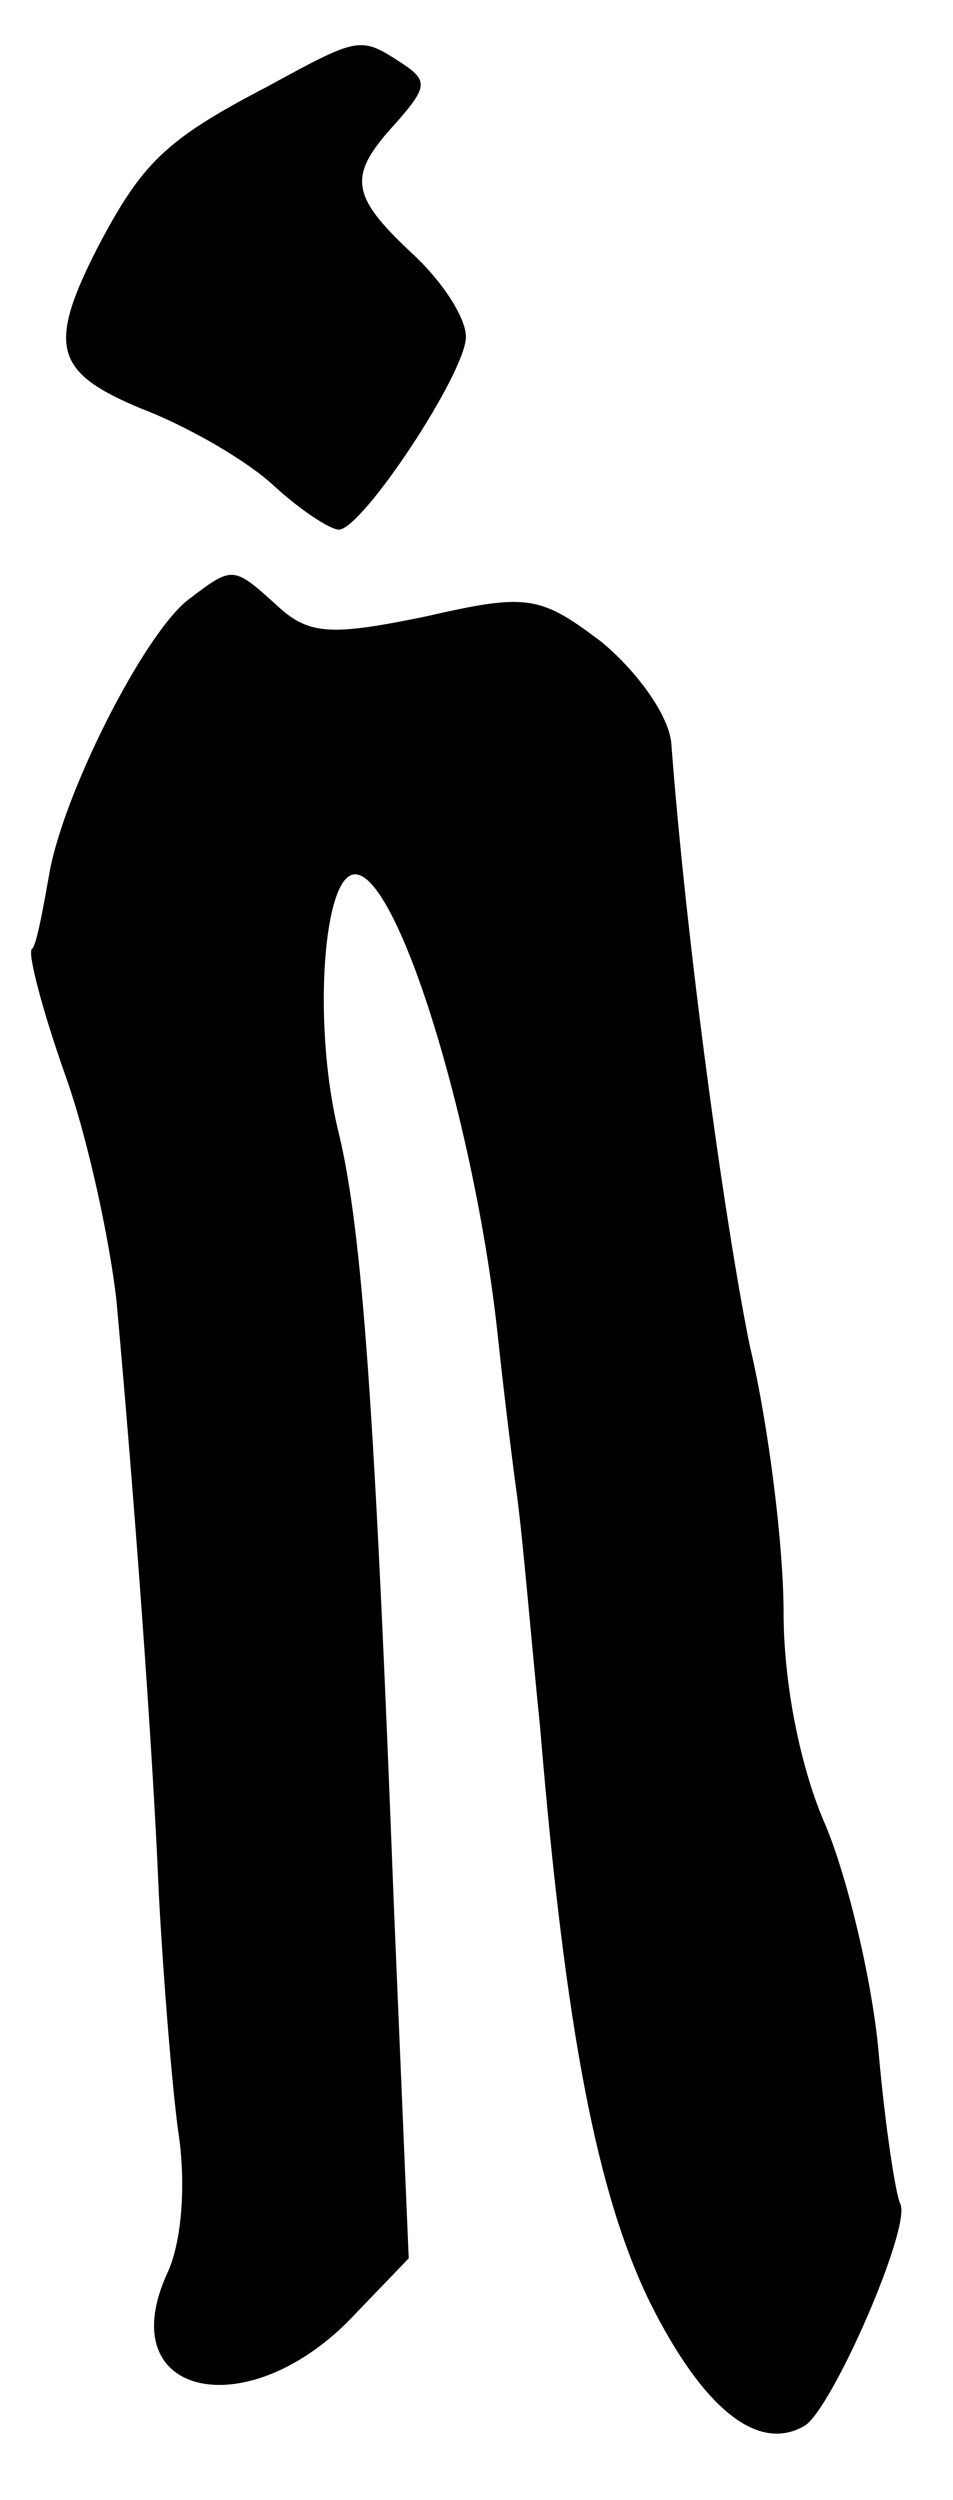 <?xml version="1.0" standalone="no"?>
<!DOCTYPE svg PUBLIC "-//W3C//DTD SVG 20010904//EN"
 "http://www.w3.org/TR/2001/REC-SVG-20010904/DTD/svg10.dtd">
<svg version="1.0" xmlns="http://www.w3.org/2000/svg"
 width="45pt" height="118pt" viewBox="0 0 45 118"
 preserveAspectRatio="xMidYMid meet">
<g transform="translate(0,118) scale(0.1,-0.1)"
fill="#000000" stroke="none">
<path d="M126 1139 c-48 -25 -59 -36 -80 -76 -24 -47 -20 -59 21 -76 21 -8 49
-24 62 -36 13 -12 27 -21 31 -21 11 0 60 74 60 91 0 9 -11 26 -25 39 -30 28
-31 37 -8 62 15 17 15 20 3 28 -20 13 -20 13 -64 -11z"/>
<path d="M89 897 c-21 -16 -60 -93 -66 -131 -3 -17 -6 -33 -8 -34 -2 -2 5 -29
16 -60 11 -31 21 -79 24 -106 8 -88 17 -208 20 -280 2 -38 6 -88 9 -111 4 -25
2 -53 -5 -68 -27 -59 39 -73 89 -19 l25 26 -7 166 c-9 236 -15 319 -26 365
-12 48 -8 117 6 122 20 7 58 -115 69 -217 2 -19 6 -53 9 -75 3 -22 7 -71 11
-110 12 -144 27 -221 52 -272 25 -50 51 -71 73 -58 13 8 51 95 45 105 -2 4 -7
36 -10 70 -3 35 -15 84 -25 108 -12 27 -20 67 -20 101 0 31 -7 88 -16 126 -12
59 -30 191 -37 284 -1 13 -16 34 -33 48 -29 22 -35 23 -83 12 -44 -9 -55 -9
-70 5 -21 19 -21 19 -42 3z"/>
</g>
</svg>
